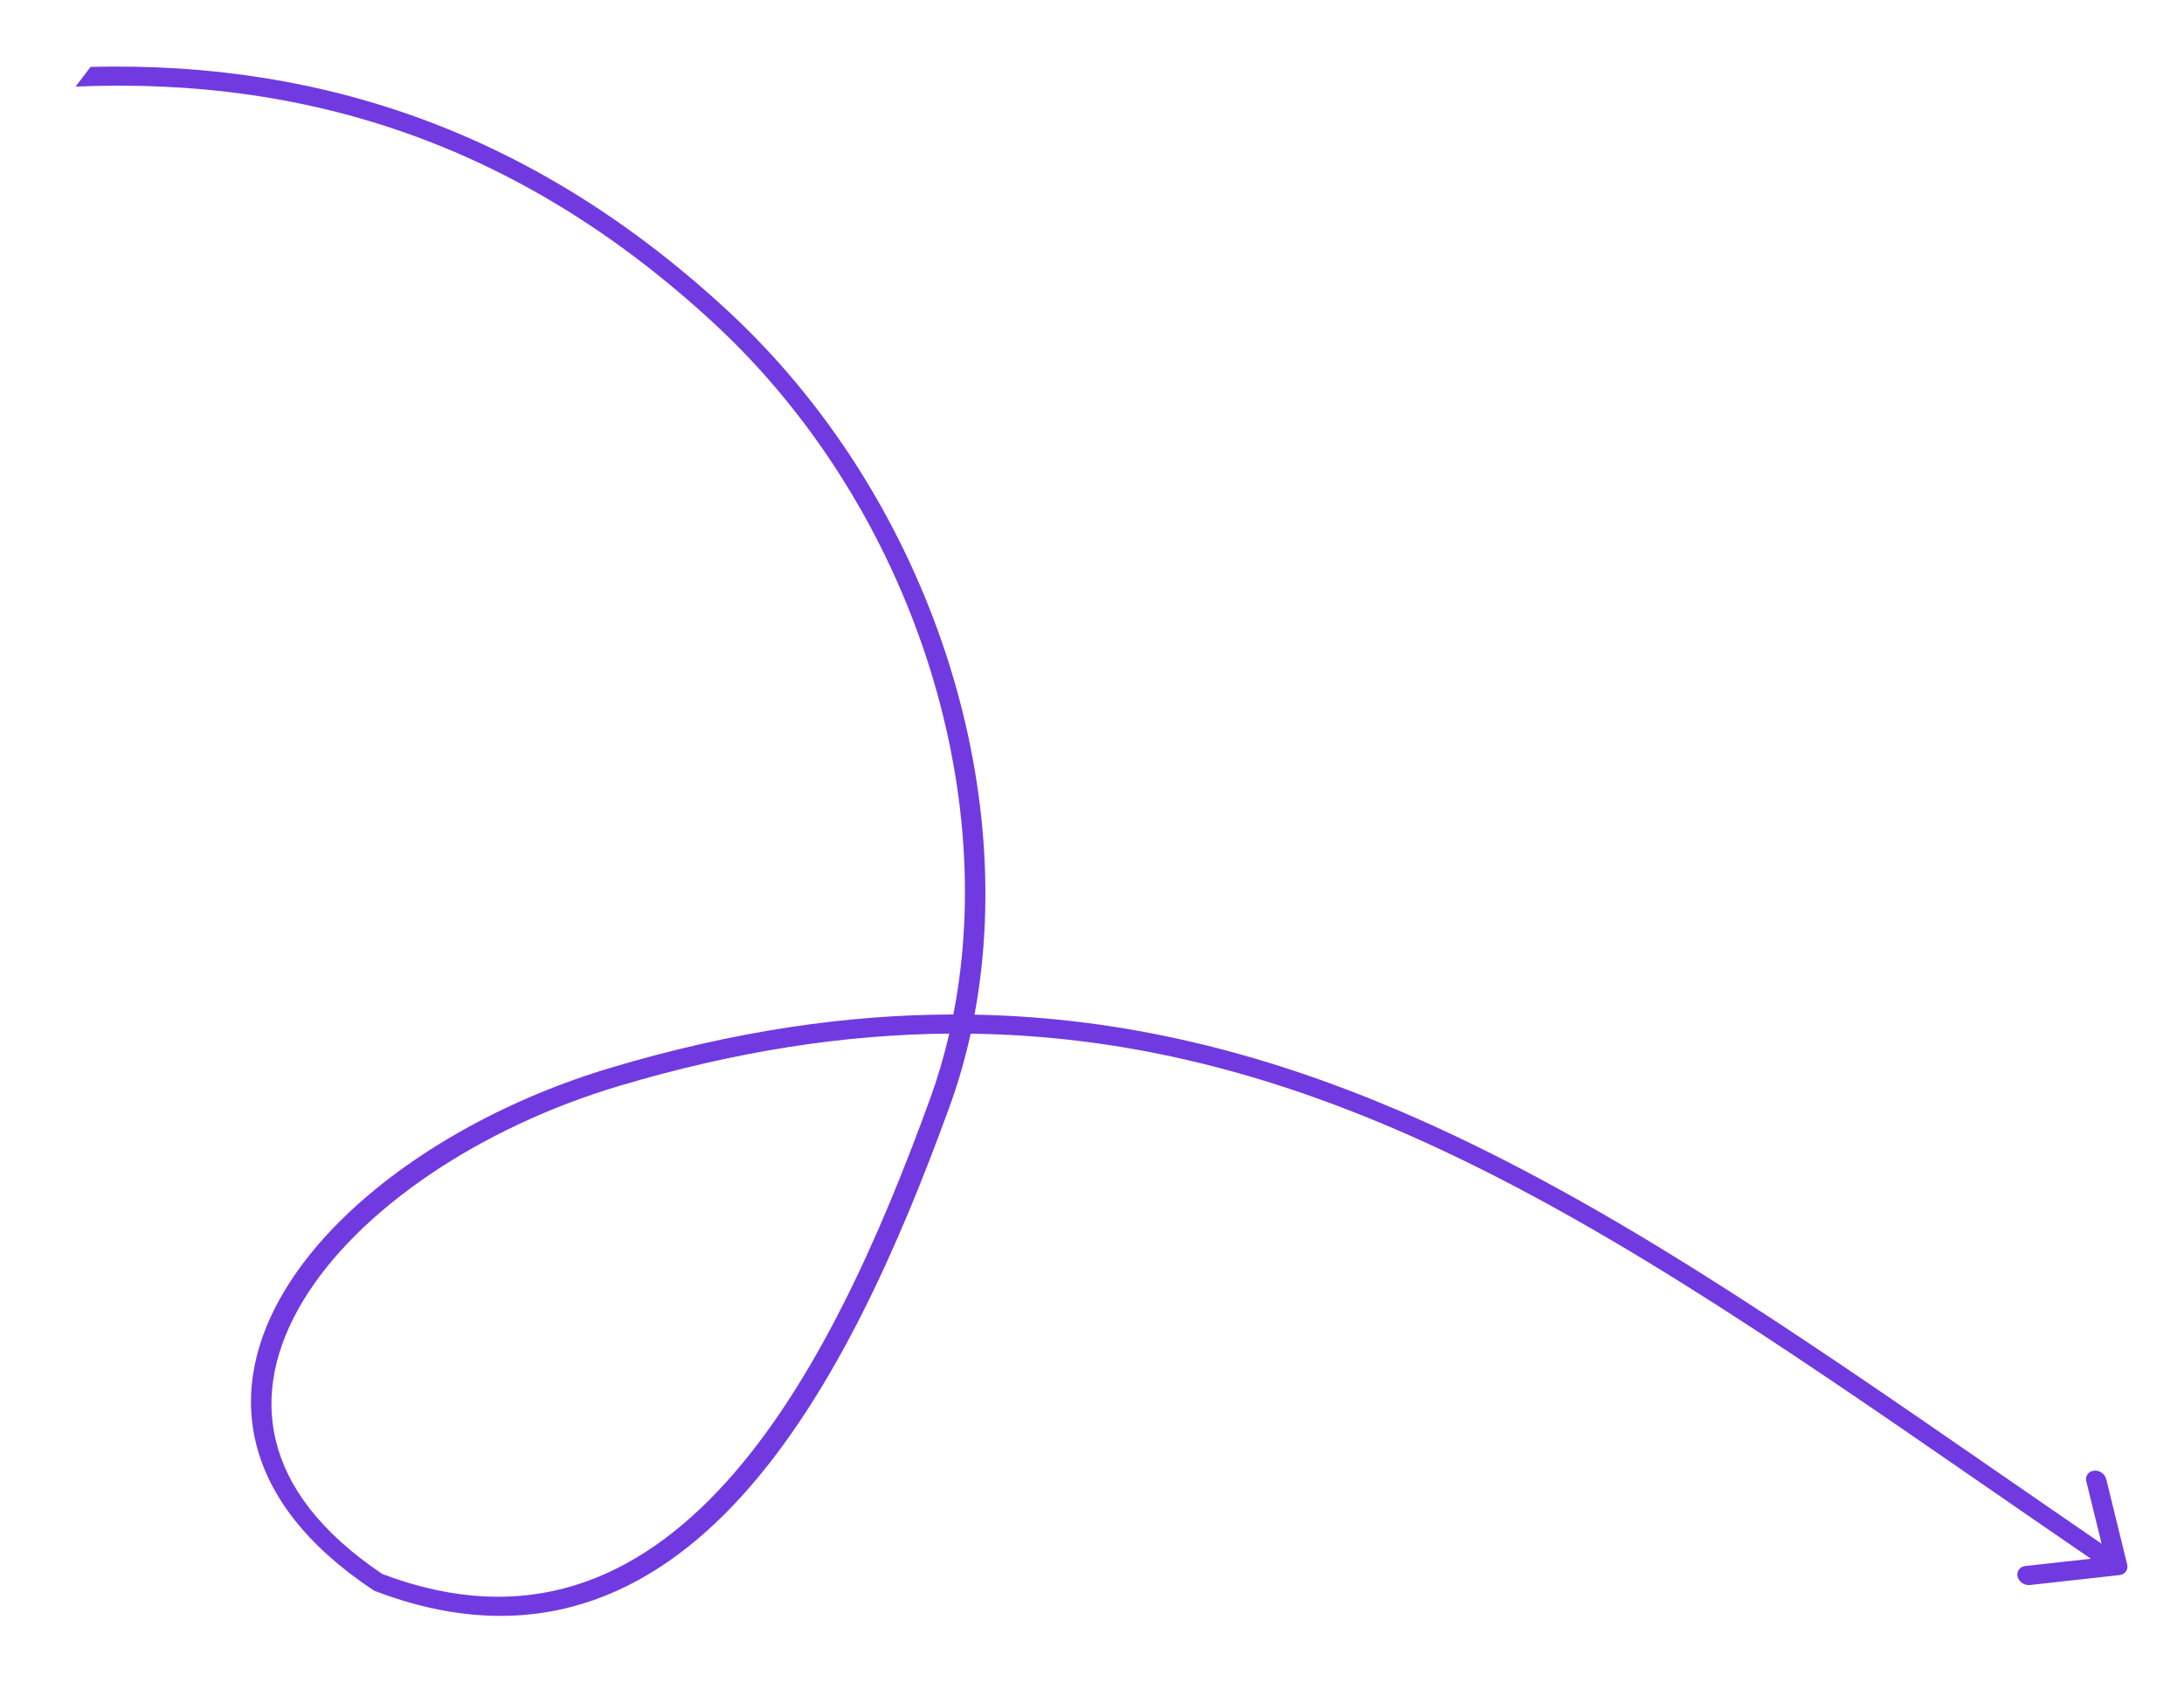 <?xml version="1.0" encoding="UTF-8"?> <svg xmlns="http://www.w3.org/2000/svg" width="97" height="75" viewBox="0 0 97 75" fill="none"> <path fill-rule="evenodd" clip-rule="evenodd" d="M94.476 69.47C94.533 69.703 94.382 69.913 94.137 69.941L90.155 70.383C89.91 70.41 89.666 70.243 89.609 70.011C89.552 69.778 89.703 69.567 89.948 69.54L92.864 69.216C91.289 68.138 89.746 67.073 88.23 66.026L88.23 66.026C78.835 59.538 70.464 53.757 61.796 50.067C55.845 47.533 49.756 45.988 43.11 45.901C42.867 47.01 42.554 48.097 42.169 49.154C39.936 55.298 37.015 61.948 32.953 66.426C30.919 68.668 28.581 70.387 25.874 71.213C23.158 72.043 20.1 71.963 16.668 70.654L16.613 70.633L16.563 70.6C13.59 68.62 11.929 66.389 11.366 64.076C10.805 61.77 11.352 59.453 12.644 57.305C15.224 53.019 20.838 49.289 27.128 47.413C32.569 45.79 37.594 45.055 42.342 45.048C44.389 34.591 40.231 22.255 31.737 14.383C23.337 6.599 13.944 3.395 3.356 3.845L4.023 2.97C14.527 2.705 23.931 6.024 32.339 13.816C41.014 21.855 45.275 34.374 43.282 45.056C49.957 45.182 56.096 46.748 62.092 49.301C70.869 53.037 79.346 58.892 88.739 65.38L88.739 65.38L88.743 65.383C90.251 66.424 91.782 67.482 93.341 68.549L92.66 65.775C92.603 65.543 92.755 65.332 92.999 65.305C93.244 65.278 93.488 65.444 93.545 65.677L94.476 69.47ZM41.305 48.802C41.648 47.857 41.933 46.887 42.161 45.898C37.585 45.933 32.739 46.659 27.491 48.224C21.331 50.061 15.906 53.7 13.449 57.782C12.224 59.817 11.754 61.934 12.252 63.979C12.744 66.004 14.203 68.03 16.983 69.895C20.192 71.106 23.009 71.166 25.506 70.403C28.028 69.634 30.255 68.016 32.232 65.837C36.192 61.471 39.075 54.938 41.305 48.802Z" fill="#713AE0"></path> </svg> 